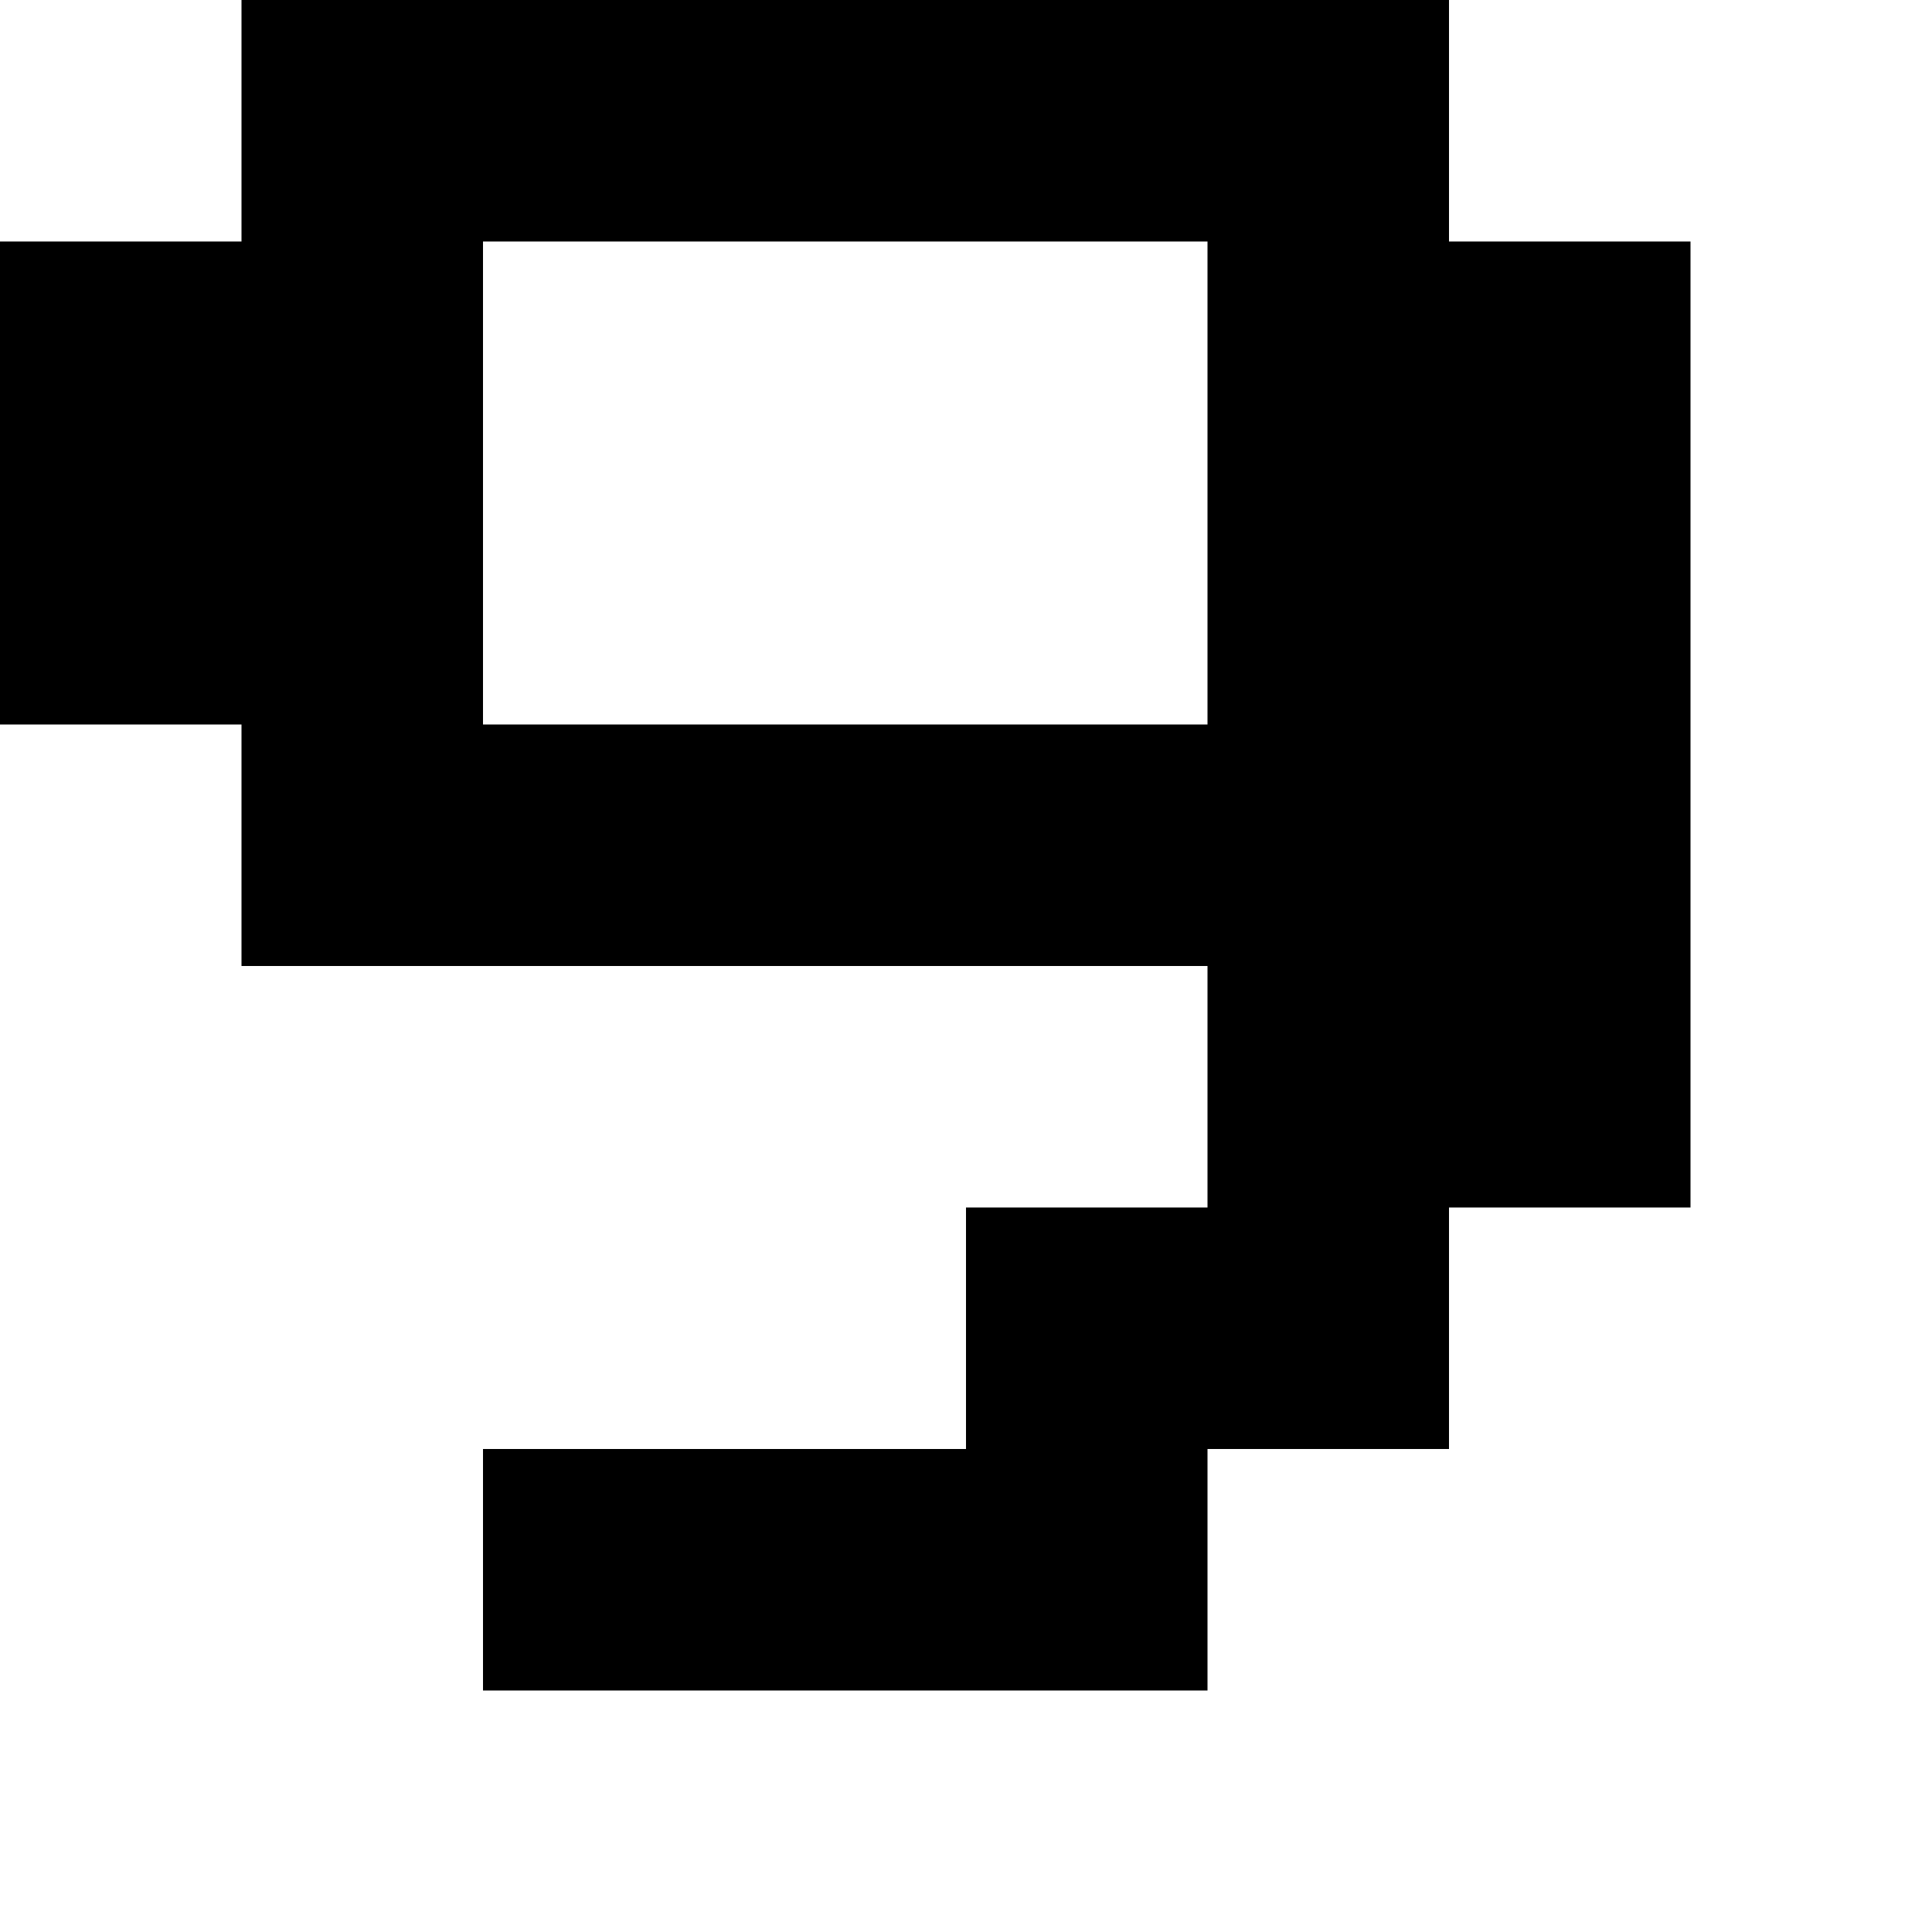 <?xml version="1.0" standalone="no"?>
<!DOCTYPE svg PUBLIC "-//W3C//DTD SVG 20010904//EN"
 "http://www.w3.org/TR/2001/REC-SVG-20010904/DTD/svg10.dtd">
<svg version="1.0" xmlns="http://www.w3.org/2000/svg"
 width="32pt" height="32pt" viewBox="0 0 32 32"
 preserveAspectRatio="xMidYMid meet">
<g transform="translate(0,32) scale(1,-1)"
fill="#000000" stroke="none">
<path d="M4 30 l0 -2 -2 0 -2 0 0 -4 0 -4 2 0 2 0 0 -2 0 -2 8 0 8 0 0 -2 0
-2 -2 0 -2 0 0 -2 0 -2 -4 0 -4 0 0 -2 0 -2 6 0 6 0 0 2 0 2 2 0 2 0 0 2 0 2
2 0 2 0 0 8 0 8 -2 0 -2 0 0 2 0 2 -10 0 -10 0 0 -2z m16 -6 l0 -4 -6 0 -6 0
0 4 0 4 6 0 6 0 0 -4z"/>
</g>
</svg>
